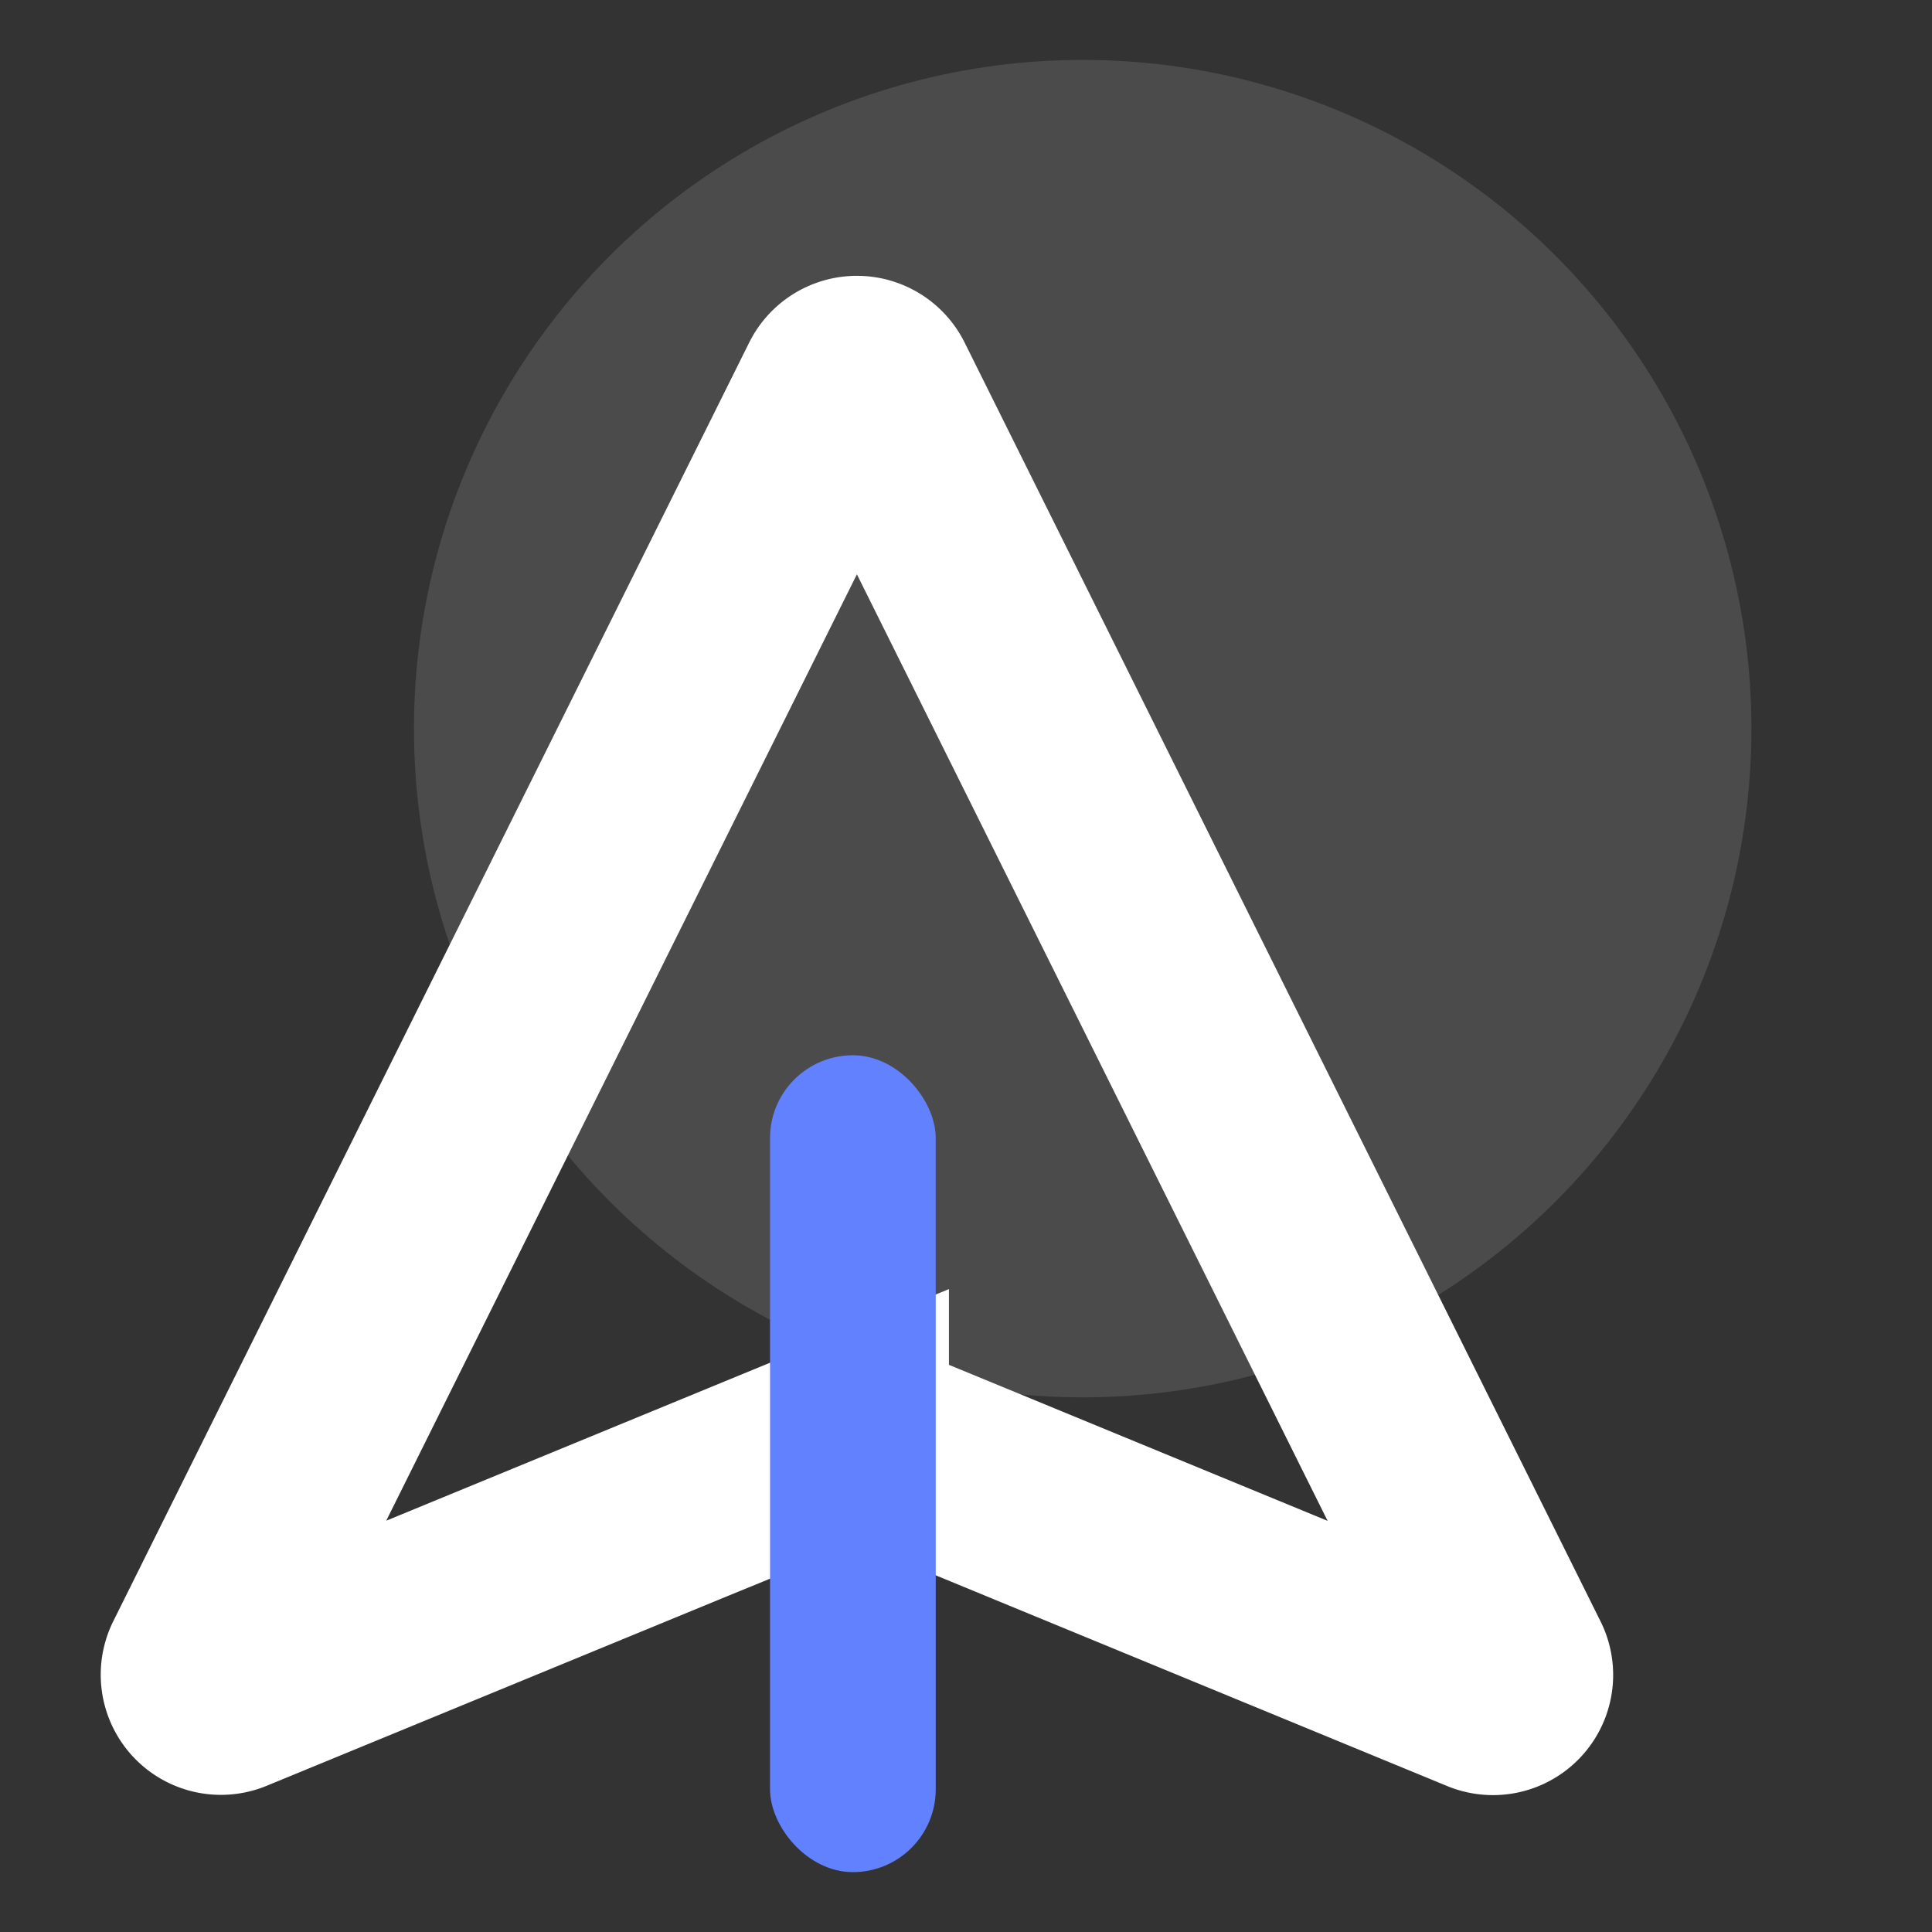 <svg id="图层_1" data-name="图层 1" xmlns="http://www.w3.org/2000/svg" viewBox="0 0 300 300"><rect x="0" y="0" width="300" height="300" fill="#333333" stroke="none"/><defs><style>.cls-1{fill:#fff;opacity:0.12;}.cls-2{fill:none;stroke:#fff;stroke-miterlimit:10;stroke-width:31px;}.cls-3{fill:#6281FE;}</style></defs><title>3</title><circle class="cls-1" cx="168.12" cy="113.14" r="103.84"/><path class="cls-2" d="M130.22,60.08,31.46,258.66a3.16,3.16,0,0,0,4.06,4.3l96.33-39.65a3.19,3.19,0,0,1,2.43,0L230.61,263a3.16,3.16,0,0,0,4.06-4.3L135.9,60.08A3.18,3.18,0,0,0,130.22,60.08Z"/><rect class="cls-3" x="119.57" y="163.86" width="25.73" height="126.84" rx="12.86" ry="12.86"/></svg>